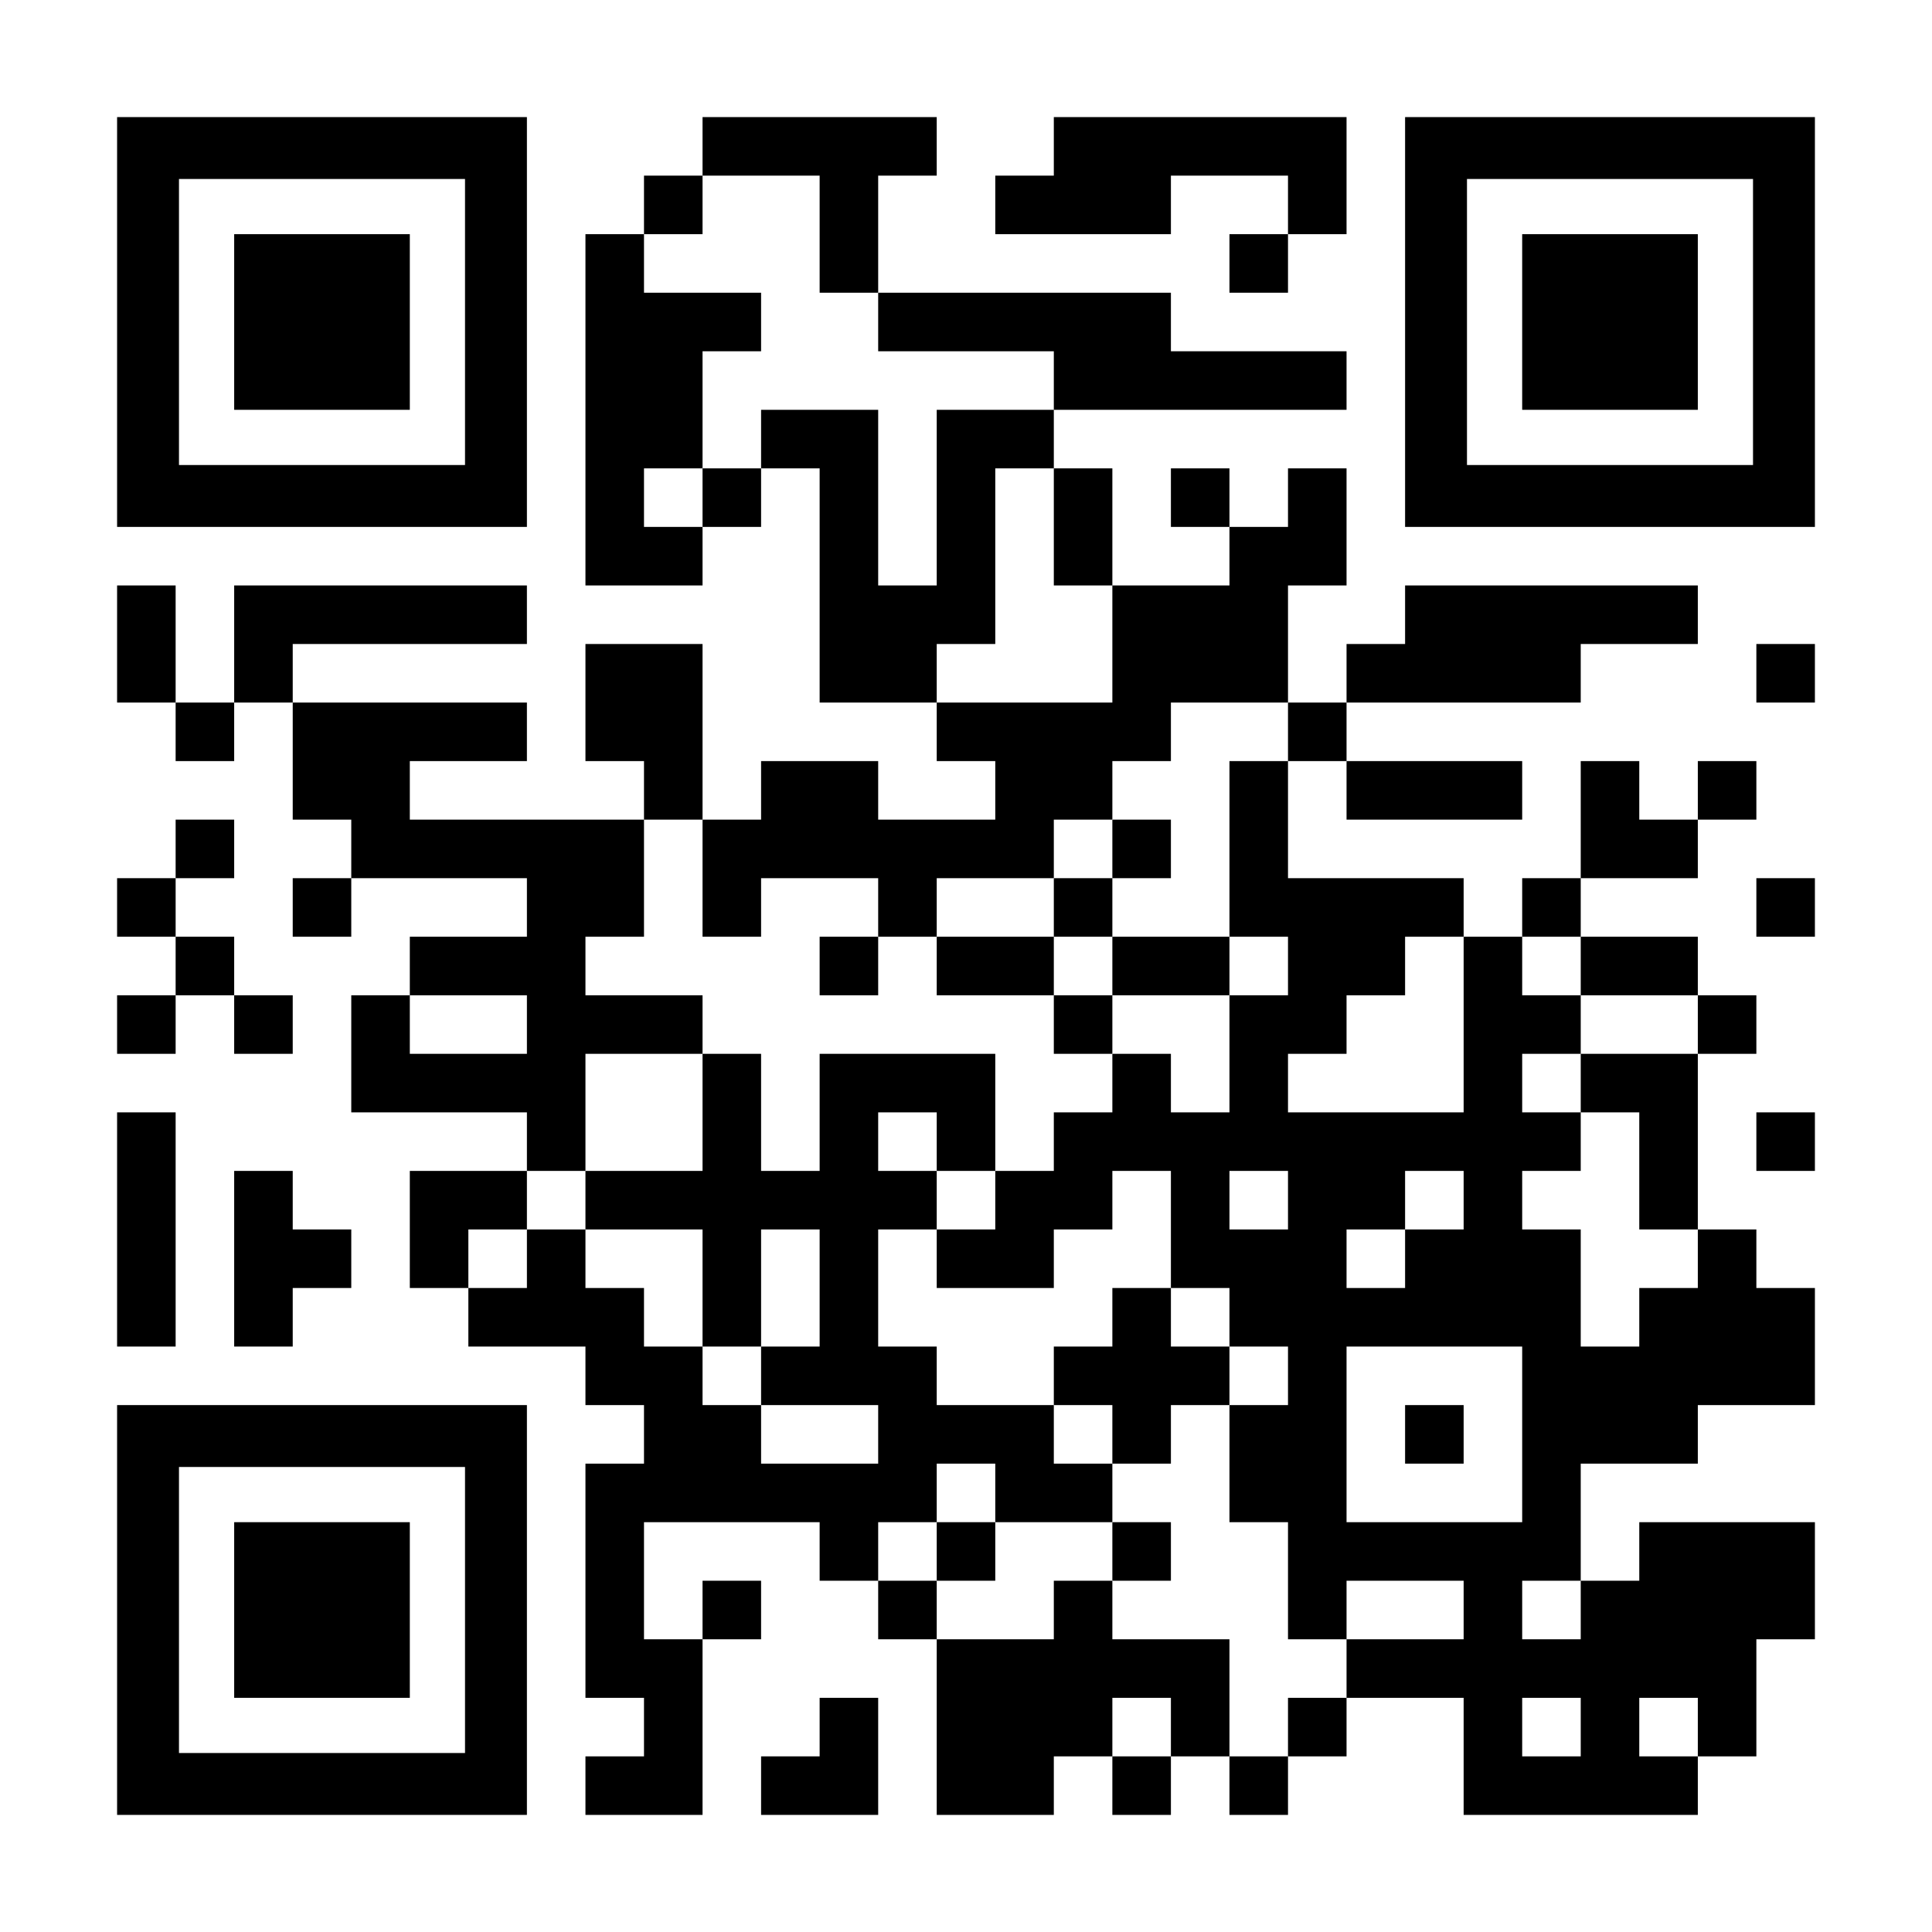 <?xml version="1.0" encoding="UTF-8" standalone="yes"?>
<svg version="1.0" xmlns="http://www.w3.org/2000/svg" width="1155px" height="1155px" viewBox="0 0 1155 1155" preserveAspectRatio="xMidYMid meet">
  <g transform="translate(0,1155) scale(0.1,-0.1)" fill="#000000" stroke="none">
    <path d="M700 9625 l0 -1225 1225 0 1225 0 0 1225 0 1225 -1225 0 -1225 0 0
-1225z m2080 0 l0 -855 -855 0 -855 0 0 855 0 855 855 0 855 0 0 -855z"/>
    <path d="M1400 9625 l0 -525 525 0 525 0 0 525 0 525 -525 0 -525 0 0 -525z"/>
    <path d="M4200 10675 l0 -175 -175 0 -175 0 0 -175 0 -175 -175 0 -175 0 0
-1050 0 -1050 350 0 350 0 0 175 0 175 175 0 175 0 0 175 0 175 175 0 175 0 0
-700 0 -700 350 0 350 0 0 -175 0 -175 175 0 175 0 0 -175 0 -175 -350 0 -350
0 0 175 0 175 -350 0 -350 0 0 -175 0 -175 -175 0 -175 0 0 525 0 525 -350 0
-350 0 0 -350 0 -350 175 0 175 0 0 -175 0 -175 -700 0 -700 0 0 175 0 175
350 0 350 0 0 175 0 175 -700 0 -700 0 0 175 0 175 700 0 700 0 0 175 0 175
-875 0 -875 0 0 -350 0 -350 -175 0 -175 0 0 350 0 350 -175 0 -175 0 0 -350
0 -350 175 0 175 0 0 -175 0 -175 175 0 175 0 0 175 0 175 175 0 175 0 0 -350
0 -350 175 0 175 0 0 -175 0 -175 -175 0 -175 0 0 -175 0 -175 175 0 175 0 0
175 0 175 525 0 525 0 0 -175 0 -175 -350 0 -350 0 0 -175 0 -175 -175 0 -175
0 0 -350 0 -350 525 0 525 0 0 -175 0 -175 -350 0 -350 0 0 -350 0 -350 175 0
175 0 0 -175 0 -175 350 0 350 0 0 -175 0 -175 175 0 175 0 0 -175 0 -175
-175 0 -175 0 0 -700 0 -700 175 0 175 0 0 -175 0 -175 -175 0 -175 0 0 -175
0 -175 350 0 350 0 0 525 0 525 175 0 175 0 0 175 0 175 -175 0 -175 0 0 -175
0 -175 -175 0 -175 0 0 350 0 350 525 0 525 0 0 -175 0 -175 175 0 175 0 0
-175 0 -175 175 0 175 0 0 -525 0 -525 350 0 350 0 0 175 0 175 175 0 175 0 0
-175 0 -175 175 0 175 0 0 175 0 175 175 0 175 0 0 -175 0 -175 175 0 175 0 0
175 0 175 175 0 175 0 0 175 0 175 350 0 350 0 0 -350 0 -350 700 0 700 0 0
175 0 175 175 0 175 0 0 350 0 350 175 0 175 0 0 350 0 350 -525 0 -525 0 0
-175 0 -175 -175 0 -175 0 0 350 0 350 350 0 350 0 0 175 0 175 350 0 350 0 0
350 0 350 -175 0 -175 0 0 175 0 175 -175 0 -175 0 0 525 0 525 175 0 175 0 0
175 0 175 -175 0 -175 0 0 175 0 175 -350 0 -350 0 0 175 0 175 350 0 350 0 0
175 0 175 175 0 175 0 0 175 0 175 -175 0 -175 0 0 -175 0 -175 -175 0 -175 0
0 175 0 175 -175 0 -175 0 0 -350 0 -350 -175 0 -175 0 0 -175 0 -175 -175 0
-175 0 0 175 0 175 -525 0 -525 0 0 350 0 350 175 0 175 0 0 -175 0 -175 525
0 525 0 0 175 0 175 -525 0 -525 0 0 175 0 175 700 0 700 0 0 175 0 175 350 0
350 0 0 175 0 175 -875 0 -875 0 0 -175 0 -175 -175 0 -175 0 0 -175 0 -175
-175 0 -175 0 0 350 0 350 175 0 175 0 0 350 0 350 -175 0 -175 0 0 -175 0
-175 -175 0 -175 0 0 175 0 175 -175 0 -175 0 0 -175 0 -175 175 0 175 0 0
-175 0 -175 -350 0 -350 0 0 350 0 350 -175 0 -175 0 0 175 0 175 875 0 875 0
0 175 0 175 -525 0 -525 0 0 175 0 175 -875 0 -875 0 0 350 0 350 175 0 175 0
0 175 0 175 -700 0 -700 0 0 -175z m700 -525 l0 -350 175 0 175 0 0 -175 0
-175 525 0 525 0 0 -175 0 -175 -350 0 -350 0 0 -525 0 -525 -175 0 -175 0 0
525 0 525 -350 0 -350 0 0 -175 0 -175 -175 0 -175 0 0 -175 0 -175 -175 0
-175 0 0 175 0 175 175 0 175 0 0 350 0 350 175 0 175 0 0 175 0 175 -350 0
-350 0 0 175 0 175 175 0 175 0 0 175 0 175 350 0 350 0 0 -350z m1400 -1750
l0 -350 175 0 175 0 0 -350 0 -350 -525 0 -525 0 0 175 0 175 175 0 175 0 0
525 0 525 175 0 175 0 0 -350z m1400 -1225 l0 -175 -175 0 -175 0 0 -525 0
-525 175 0 175 0 0 -175 0 -175 -175 0 -175 0 0 -350 0 -350 -175 0 -175 0 0
175 0 175 -175 0 -175 0 0 -175 0 -175 -175 0 -175 0 0 -175 0 -175 -175 0
-175 0 0 -175 0 -175 -175 0 -175 0 0 -175 0 -175 350 0 350 0 0 175 0 175
175 0 175 0 0 175 0 175 175 0 175 0 0 -350 0 -350 175 0 175 0 0 -175 0 -175
175 0 175 0 0 -175 0 -175 -175 0 -175 0 0 -350 0 -350 175 0 175 0 0 -350 0
-350 175 0 175 0 0 175 0 175 350 0 350 0 0 -175 0 -175 -350 0 -350 0 0 -175
0 -175 -175 0 -175 0 0 -175 0 -175 -175 0 -175 0 0 350 0 350 -350 0 -350 0
0 175 0 175 -175 0 -175 0 0 -175 0 -175 -350 0 -350 0 0 175 0 175 -175 0
-175 0 0 175 0 175 175 0 175 0 0 175 0 175 175 0 175 0 0 -175 0 -175 350 0
350 0 0 175 0 175 -175 0 -175 0 0 175 0 175 -350 0 -350 0 0 175 0 175 -175
0 -175 0 0 350 0 350 175 0 175 0 0 175 0 175 -175 0 -175 0 0 175 0 175 175
0 175 0 0 -175 0 -175 175 0 175 0 0 350 0 350 -525 0 -525 0 0 -350 0 -350
-175 0 -175 0 0 350 0 350 -175 0 -175 0 0 -350 0 -350 -350 0 -350 0 0 -175
0 -175 350 0 350 0 0 -350 0 -350 175 0 175 0 0 350 0 350 175 0 175 0 0 -350
0 -350 -175 0 -175 0 0 -175 0 -175 350 0 350 0 0 -175 0 -175 -350 0 -350 0
0 175 0 175 -175 0 -175 0 0 175 0 175 -175 0 -175 0 0 175 0 175 -175 0 -175
0 0 175 0 175 -175 0 -175 0 0 -175 0 -175 -175 0 -175 0 0 175 0 175 175 0
175 0 0 175 0 175 175 0 175 0 0 350 0 350 350 0 350 0 0 175 0 175 -350 0
-350 0 0 175 0 175 175 0 175 0 0 350 0 350 175 0 175 0 0 -350 0 -350 175 0
175 0 0 175 0 175 350 0 350 0 0 -175 0 -175 175 0 175 0 0 175 0 175 350 0
350 0 0 175 0 175 175 0 175 0 0 175 0 175 175 0 175 0 0 175 0 175 350 0 350
0 0 -175z m1050 -1750 l0 -525 -525 0 -525 0 0 175 0 175 175 0 175 0 0 175 0
175 175 0 175 0 0 175 0 175 175 0 175 0 0 -525z m700 350 l0 -175 350 0 350
0 0 -175 0 -175 -350 0 -350 0 0 -175 0 -175 175 0 175 0 0 -350 0 -350 175 0
175 0 0 -175 0 -175 -175 0 -175 0 0 -175 0 -175 -175 0 -175 0 0 350 0 350
-175 0 -175 0 0 175 0 175 175 0 175 0 0 175 0 175 -175 0 -175 0 0 175 0 175
175 0 175 0 0 175 0 175 -175 0 -175 0 0 175 0 175 175 0 175 0 0 -175z
m-6300 -350 l0 -175 -350 0 -350 0 0 175 0 175 350 0 350 0 0 -175z m4550
-1050 l0 -175 -175 0 -175 0 0 175 0 175 175 0 175 0 0 -175z m1050 0 l0 -175
-175 0 -175 0 0 -175 0 -175 -175 0 -175 0 0 175 0 175 175 0 175 0 0 175 0
175 175 0 175 0 0 -175z m350 -1400 l0 -525 -525 0 -525 0 0 525 0 525 525 0
525 0 0 -525z m350 -1050 l0 -175 -175 0 -175 0 0 175 0 175 175 0 175 0 0
-175z m-2450 -700 l0 -175 -175 0 -175 0 0 175 0 175 175 0 175 0 0 -175z
m2450 0 l0 -175 -175 0 -175 0 0 175 0 175 175 0 175 0 0 -175z m700 0 l0
-175 -175 0 -175 0 0 175 0 175 175 0 175 0 0 -175z"/>
    <path d="M6650 6475 l0 -175 -175 0 -175 0 0 -175 0 -175 -350 0 -350 0 0
-175 0 -175 350 0 350 0 0 -175 0 -175 175 0 175 0 0 175 0 175 350 0 350 0 0
175 0 175 -350 0 -350 0 0 175 0 175 175 0 175 0 0 175 0 175 -175 0 -175 0 0
-175z m0 -700 l0 -175 -175 0 -175 0 0 175 0 175 175 0 175 0 0 -175z"/>
    <path d="M4900 5775 l0 -175 175 0 175 0 0 175 0 175 -175 0 -175 0 0 -175z"/>
    <path d="M6650 3675 l0 -175 -175 0 -175 0 0 -175 0 -175 175 0 175 0 0 -175
0 -175 175 0 175 0 0 175 0 175 175 0 175 0 0 175 0 175 -175 0 -175 0 0 175
0 175 -175 0 -175 0 0 -175z"/>
    <path d="M5600 2275 l0 -175 175 0 175 0 0 175 0 175 -175 0 -175 0 0 -175z"/>
    <path d="M6650 2275 l0 -175 175 0 175 0 0 175 0 175 -175 0 -175 0 0 -175z"/>
    <path d="M8400 2975 l0 -175 175 0 175 0 0 175 0 175 -175 0 -175 0 0 -175z"/>
    <path d="M6300 10675 l0 -175 -175 0 -175 0 0 -175 0 -175 525 0 525 0 0 175
0 175 350 0 350 0 0 -175 0 -175 -175 0 -175 0 0 -175 0 -175 175 0 175 0 0
175 0 175 175 0 175 0 0 350 0 350 -875 0 -875 0 0 -175z"/>
    <path d="M8400 9625 l0 -1225 1225 0 1225 0 0 1225 0 1225 -1225 0 -1225 0 0
-1225z m2080 0 l0 -855 -855 0 -855 0 0 855 0 855 855 0 855 0 0 -855z"/>
    <path d="M9100 9625 l0 -525 525 0 525 0 0 525 0 525 -525 0 -525 0 0 -525z"/>
    <path d="M10500 7525 l0 -175 175 0 175 0 0 175 0 175 -175 0 -175 0 0 -175z"/>
    <path d="M1050 6475 l0 -175 -175 0 -175 0 0 -175 0 -175 175 0 175 0 0 -175
0 -175 -175 0 -175 0 0 -175 0 -175 175 0 175 0 0 175 0 175 175 0 175 0 0
-175 0 -175 175 0 175 0 0 175 0 175 -175 0 -175 0 0 175 0 175 -175 0 -175 0
0 175 0 175 175 0 175 0 0 175 0 175 -175 0 -175 0 0 -175z"/>
    <path d="M10500 6125 l0 -175 175 0 175 0 0 175 0 175 -175 0 -175 0 0 -175z"/>
    <path d="M700 4200 l0 -700 175 0 175 0 0 700 0 700 -175 0 -175 0 0 -700z"/>
    <path d="M10500 4725 l0 -175 175 0 175 0 0 175 0 175 -175 0 -175 0 0 -175z"/>
    <path d="M1400 4025 l0 -525 175 0 175 0 0 175 0 175 175 0 175 0 0 175 0 175
-175 0 -175 0 0 175 0 175 -175 0 -175 0 0 -525z"/>
    <path d="M700 1925 l0 -1225 1225 0 1225 0 0 1225 0 1225 -1225 0 -1225 0 0
-1225z m2080 0 l0 -855 -855 0 -855 0 0 855 0 855 855 0 855 0 0 -855z"/>
    <path d="M1400 1925 l0 -525 525 0 525 0 0 525 0 525 -525 0 -525 0 0 -525z"/>
    <path d="M4900 1225 l0 -175 -175 0 -175 0 0 -175 0 -175 350 0 350 0 0 350 0
350 -175 0 -175 0 0 -175z"/>
  </g>
</svg>